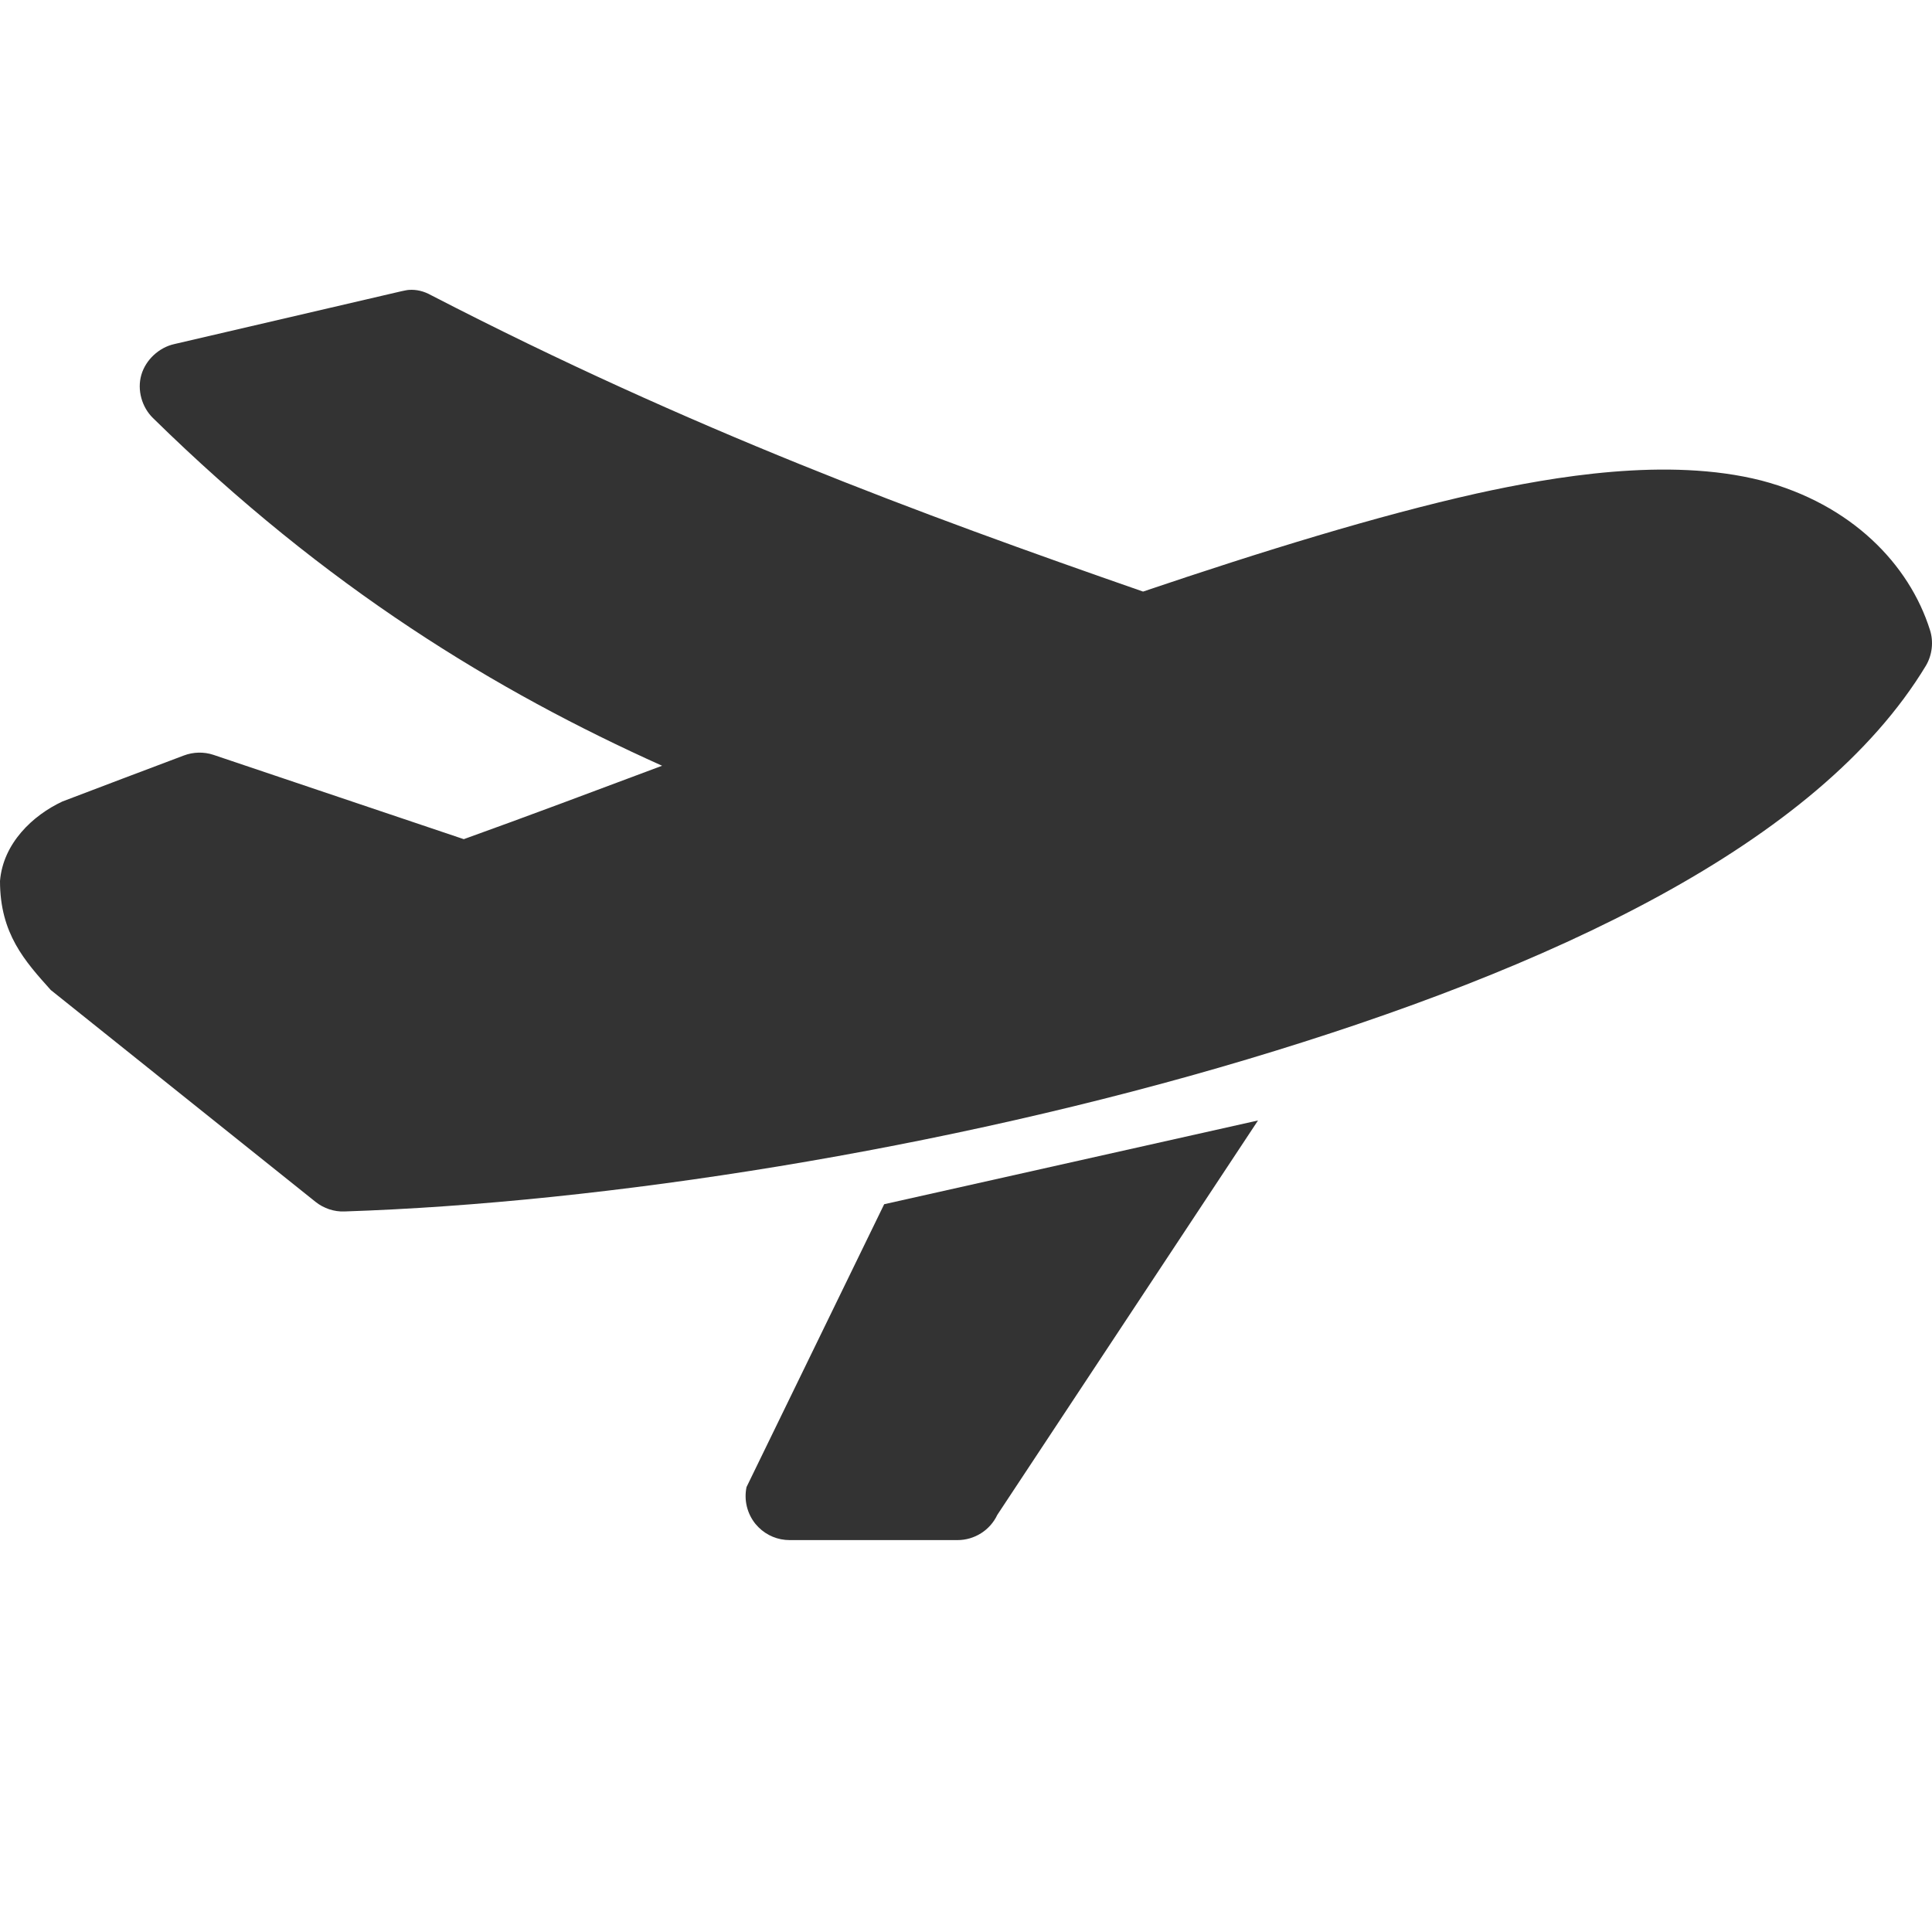 <svg width="20" height="20" viewBox="0 0 20 20" fill="none" xmlns="http://www.w3.org/2000/svg">
<path d="M7.728 15.394C7.7 15.529 7.734 15.668 7.82 15.775C7.83 15.787 7.841 15.799 7.852 15.81C7.937 15.895 8.052 15.943 8.174 15.943L9.912 15.943C10.088 15.943 10.249 15.841 10.324 15.682L13.023 11.599L9.153 12.466L7.728 15.394Z" fill="#333333"/>
<path d="M4.233 3.001C4.207 3.003 4.181 3.01 4.155 3.015L1.804 3.562C1.646 3.597 1.508 3.725 1.463 3.881C1.418 4.037 1.468 4.215 1.584 4.328C3.382 6.092 5.138 7.156 6.854 7.927C6.154 8.189 5.447 8.455 4.801 8.687L2.209 7.814C2.11 7.781 2 7.784 1.903 7.821C1.486 7.979 1.06 8.138 0.646 8.297C0.339 8.44 0.032 8.73 0 9.12C0 9.666 0.257 9.949 0.526 10.249L3.267 12.442C3.351 12.509 3.458 12.545 3.565 12.541C6.247 12.453 9.774 11.905 12.912 10.966C16.05 10.027 18.816 8.745 19.937 6.891C20.002 6.781 20.018 6.643 19.979 6.522C19.765 5.842 19.166 5.219 18.232 4.974C17.264 4.728 16.075 4.935 15.285 5.109C14.258 5.339 13.071 5.705 11.833 6.124C9.51 5.316 7.153 4.445 4.467 3.058C4.385 3.012 4.31 2.996 4.233 3.001V3.001Z" fill="#333333"/>
</svg>
